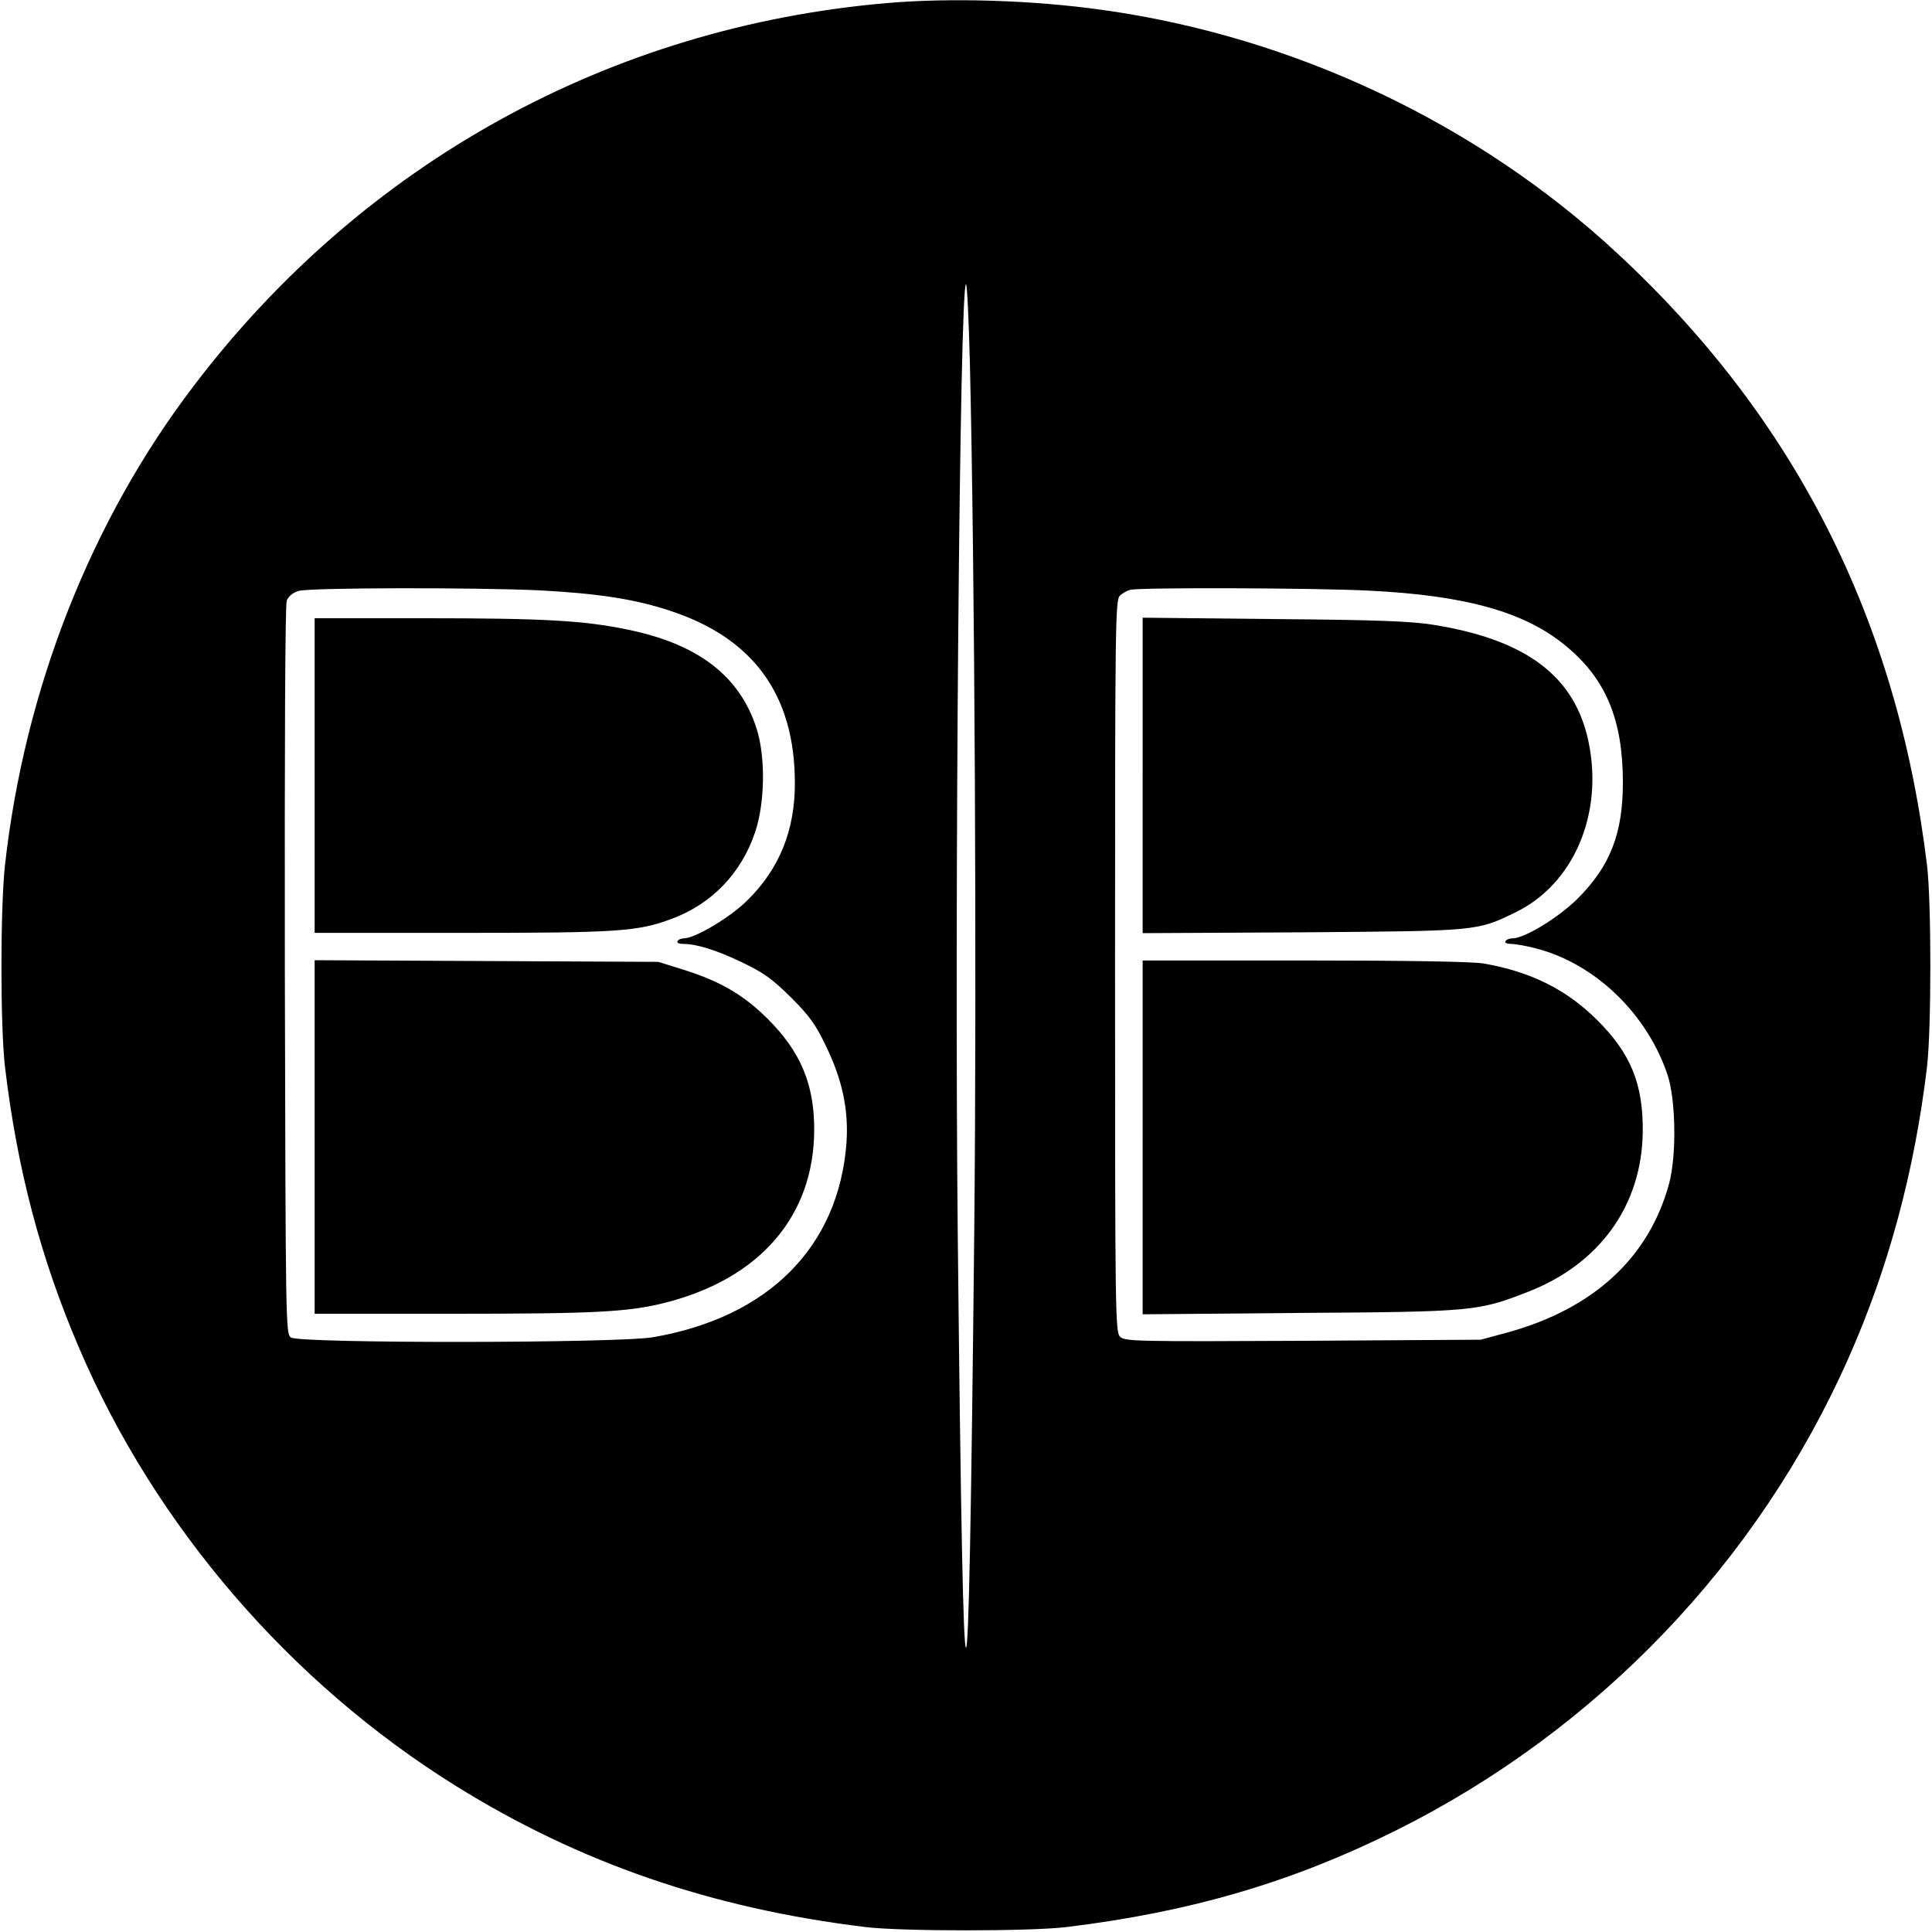<?xml version="1.0" standalone="no"?>
<!DOCTYPE svg PUBLIC "-//W3C//DTD SVG 20010904//EN"
 "http://www.w3.org/TR/2001/REC-SVG-20010904/DTD/svg10.dtd">
<svg version="1.0" xmlns="http://www.w3.org/2000/svg"
 width="700pt" height="700pt" viewBox="0 0 700 700"
 preserveAspectRatio="xMidYMid meet">
<g transform="translate(0,700) scale(0.1,-0.1)"
fill="#000000" stroke="none">
<path d="M3215 6989 c-1004 -86 -1899 -579 -2513 -1387 -373 -489 -613 -1100
-684 -1737 -17 -154 -17 -585 0 -730 44 -370 129 -694 269 -1020 276 -645 764
-1212 1365 -1586 447 -278 924 -443 1483 -511 130 -16 600 -16 730 0 451 55
818 163 1195 351 729 364 1312 973 1639 1714 144 325 238 675 283 1052 16 139
16 595 0 730 -108 889 -477 1619 -1122 2217 -507 471 -1171 785 -1865 882
-249 35 -546 45 -780 25z m299 -1301 c18 -748 25 -2237 16 -3139 -11 -1058
-20 -1519 -30 -1519 -10 0 -19 455 -30 1509 -12 1190 7 3431 30 3431 4 0 10
-127 14 -282z m-1559 -827 c208 -11 343 -31 470 -73 305 -99 455 -306 455
-626 0 -171 -56 -309 -171 -423 -63 -63 -191 -139 -232 -139 -9 0 -19 -4 -22
-10 -4 -6 5 -10 20 -10 49 0 120 -22 214 -67 79 -38 108 -59 177 -127 68 -68
90 -99 127 -177 59 -121 82 -231 74 -349 -28 -377 -282 -633 -701 -705 -127
-22 -1282 -23 -1312 -1 -19 14 -19 41 -22 1329 -1 833 1 1324 7 1341 7 16 22
29 43 35 42 12 636 13 873 2z m3005 -1 c349 -17 565 -77 713 -200 145 -119
207 -267 207 -495 0 -185 -46 -303 -164 -421 -70 -69 -192 -144 -237 -144 -10
0 -21 -4 -24 -10 -4 -6 5 -10 20 -10 15 0 55 -7 89 -16 215 -55 404 -237 478
-459 30 -91 33 -293 5 -395 -73 -267 -273 -451 -582 -537 l-100 -27 -644 -4
c-595 -3 -645 -2 -662 14 -18 17 -19 58 -19 1344 0 1251 1 1328 18 1342 9 9
26 18 37 21 37 9 667 7 865 -3z"/>
<path d="M1140 4190 l0 -570 534 0 c568 0 637 5 760 51 145 54 252 165 302
314 36 107 38 274 5 376 -61 190 -212 306 -468 358 -158 33 -306 41 -735 41
l-398 0 0 -570z"/>
<path d="M1140 2880 l0 -640 500 0 c514 0 636 6 770 40 344 87 540 315 540
628 0 165 -50 283 -170 402 -87 86 -171 135 -305 177 l-90 28 -622 3 -623 3 0
-641z"/>
<path d="M4140 4190 l0 -571 578 3 c637 5 632 4 772 72 212 102 321 358 265
621 -50 235 -225 367 -560 421 -79 13 -202 18 -577 21 l-478 5 0 -572z"/>
<path d="M4140 2879 l0 -641 568 5 c628 4 648 6 827 76 261 101 414 314 417
580 2 174 -44 285 -166 406 -111 110 -239 174 -410 204 -37 7 -281 11 -648 11
l-588 0 0 -641z"/>
</g>
</svg>
